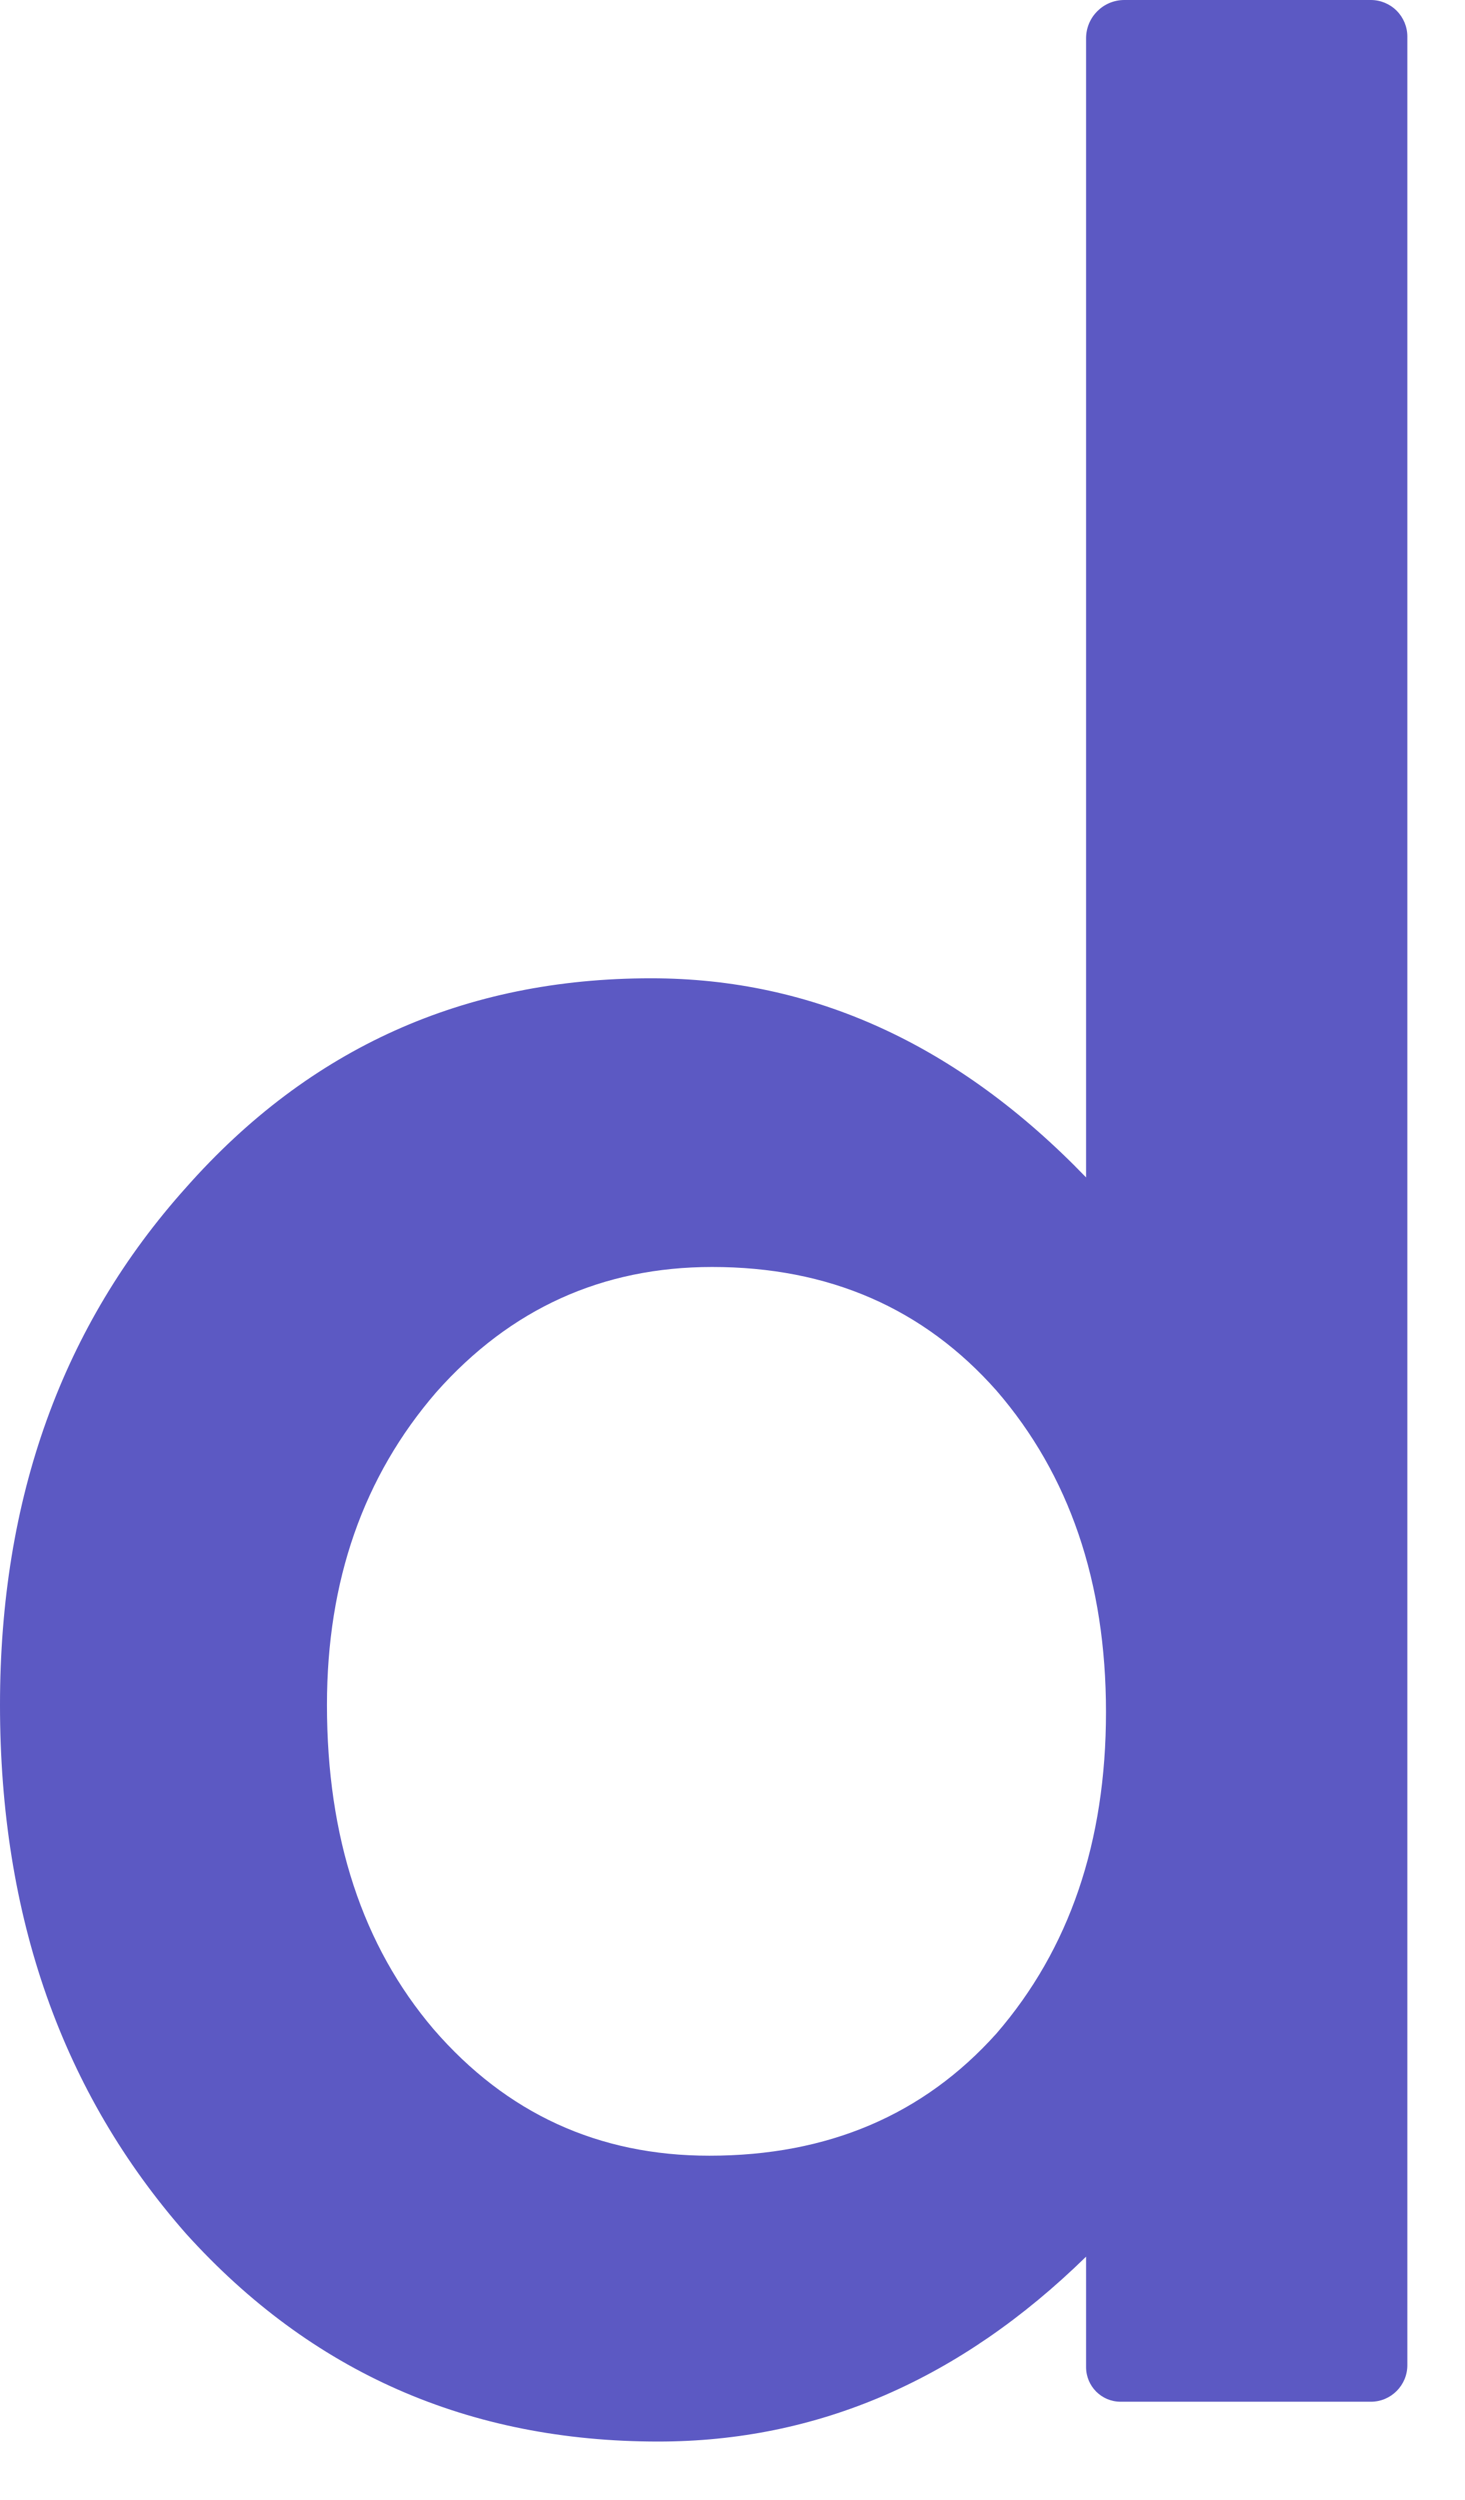 <svg width="17" height="29" viewBox="0 0 17 29" fill="none" xmlns="http://www.w3.org/2000/svg">
<path d="M12.603 0.444C12.603 0.199 12.802 0 13.047 0C13.771 0 15.197 0 15.907 0C16.02 0 16.127 0.045 16.207 0.124C16.286 0.204 16.331 0.311 16.331 0.424C16.331 3.644 16.331 24.219 16.331 27.438C16.331 27.672 16.141 27.862 15.908 27.862C15.182 27.862 13.712 27.862 13.003 27.862C12.782 27.862 12.603 27.682 12.603 27.461C12.603 26.964 12.603 26.179 12.603 26.179C11.14 27.609 9.485 28.324 7.638 28.324C5.438 28.324 3.613 27.521 2.161 25.915C0.72 24.277 0 22.231 0 19.779C0 17.381 0.72 15.38 2.161 13.774C3.591 12.158 5.389 11.349 7.555 11.349C9.436 11.349 11.118 12.119 12.603 13.659V0.444ZM3.794 19.779C3.794 21.318 4.207 22.572 5.031 23.54C5.878 24.519 6.945 25.008 8.232 25.008C9.606 25.008 10.717 24.535 11.564 23.589C12.41 22.61 12.834 21.368 12.834 19.861C12.834 18.355 12.41 17.112 11.564 16.133C10.717 15.176 9.617 14.698 8.264 14.698C6.989 14.698 5.922 15.182 5.064 16.149C4.217 17.128 3.794 18.338 3.794 19.779Z" fill="#5C59C3"/>
</svg>
